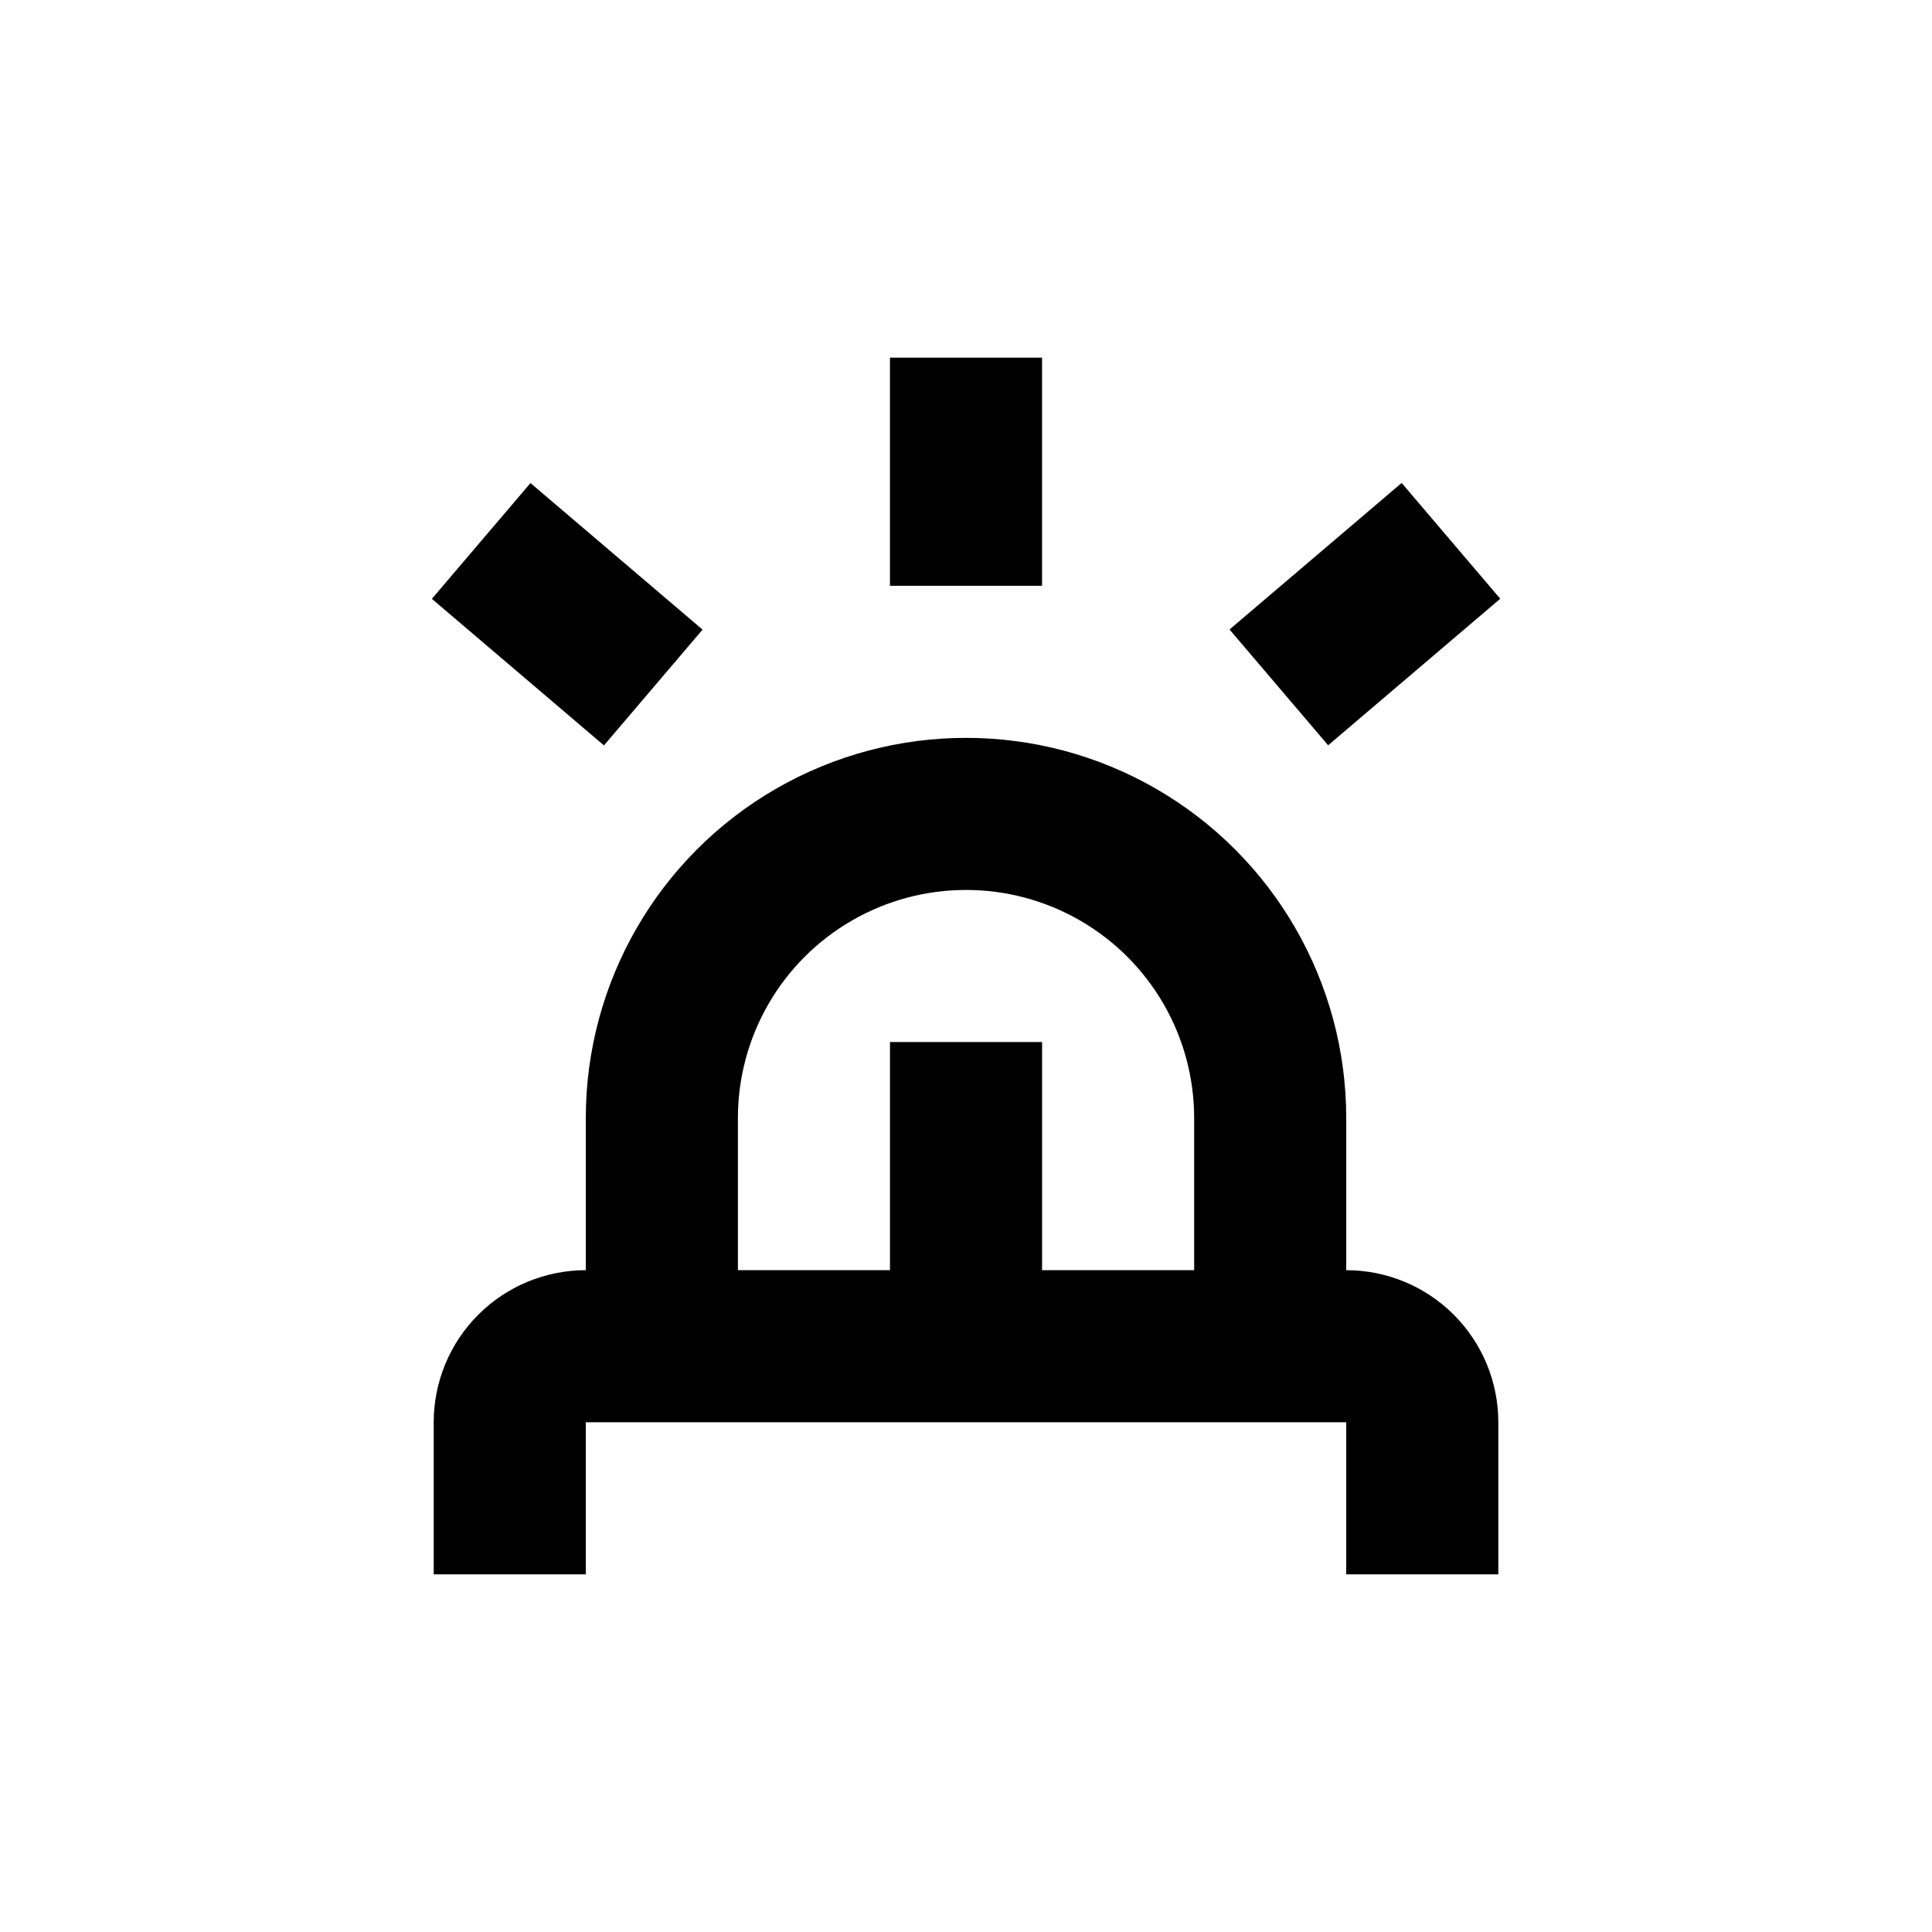 <?xml version="1.0" encoding="UTF-8"?>
<!-- Uploaded to: ICON Repo, www.svgrepo.com, Generator: ICON Repo Mixer Tools -->
<svg fill="#000000" width="800px" height="800px" version="1.1" viewBox="144 144 512 512" xmlns="http://www.w3.org/2000/svg">
 <g>
  <path d="m541.07 561.22v-40.305c0-10.691-4.246-20.941-11.805-28.5-7.559-7.559-17.812-11.805-28.5-11.805v-40.305c0-36-19.207-69.266-50.383-87.266-31.176-17.996-69.586-17.996-100.76 0-31.176 18-50.379 51.266-50.379 87.266v40.305c-10.691 0-20.941 4.246-28.5 11.805-7.559 7.559-11.805 17.809-11.805 28.5v40.305h40.305v-40.305h201.52v40.305zm-120.91-80.609v-60.457h-40.305v60.457h-40.305v-40.305c0-21.602 11.52-41.559 30.227-52.359 18.707-10.801 41.754-10.801 60.457 0 18.707 10.801 30.23 30.758 30.23 52.359v40.305z"/>
  <path d="m379.85 238.78h40.305v60.457h-40.305z"/>
  <path d="m258.45 302.7 26.133-30.684 45.605 38.84-26.133 30.684z"/>
  <path d="m469.84 310.82 45.613-38.832 26.129 30.688-45.613 38.832z"/>
 </g>
</svg>